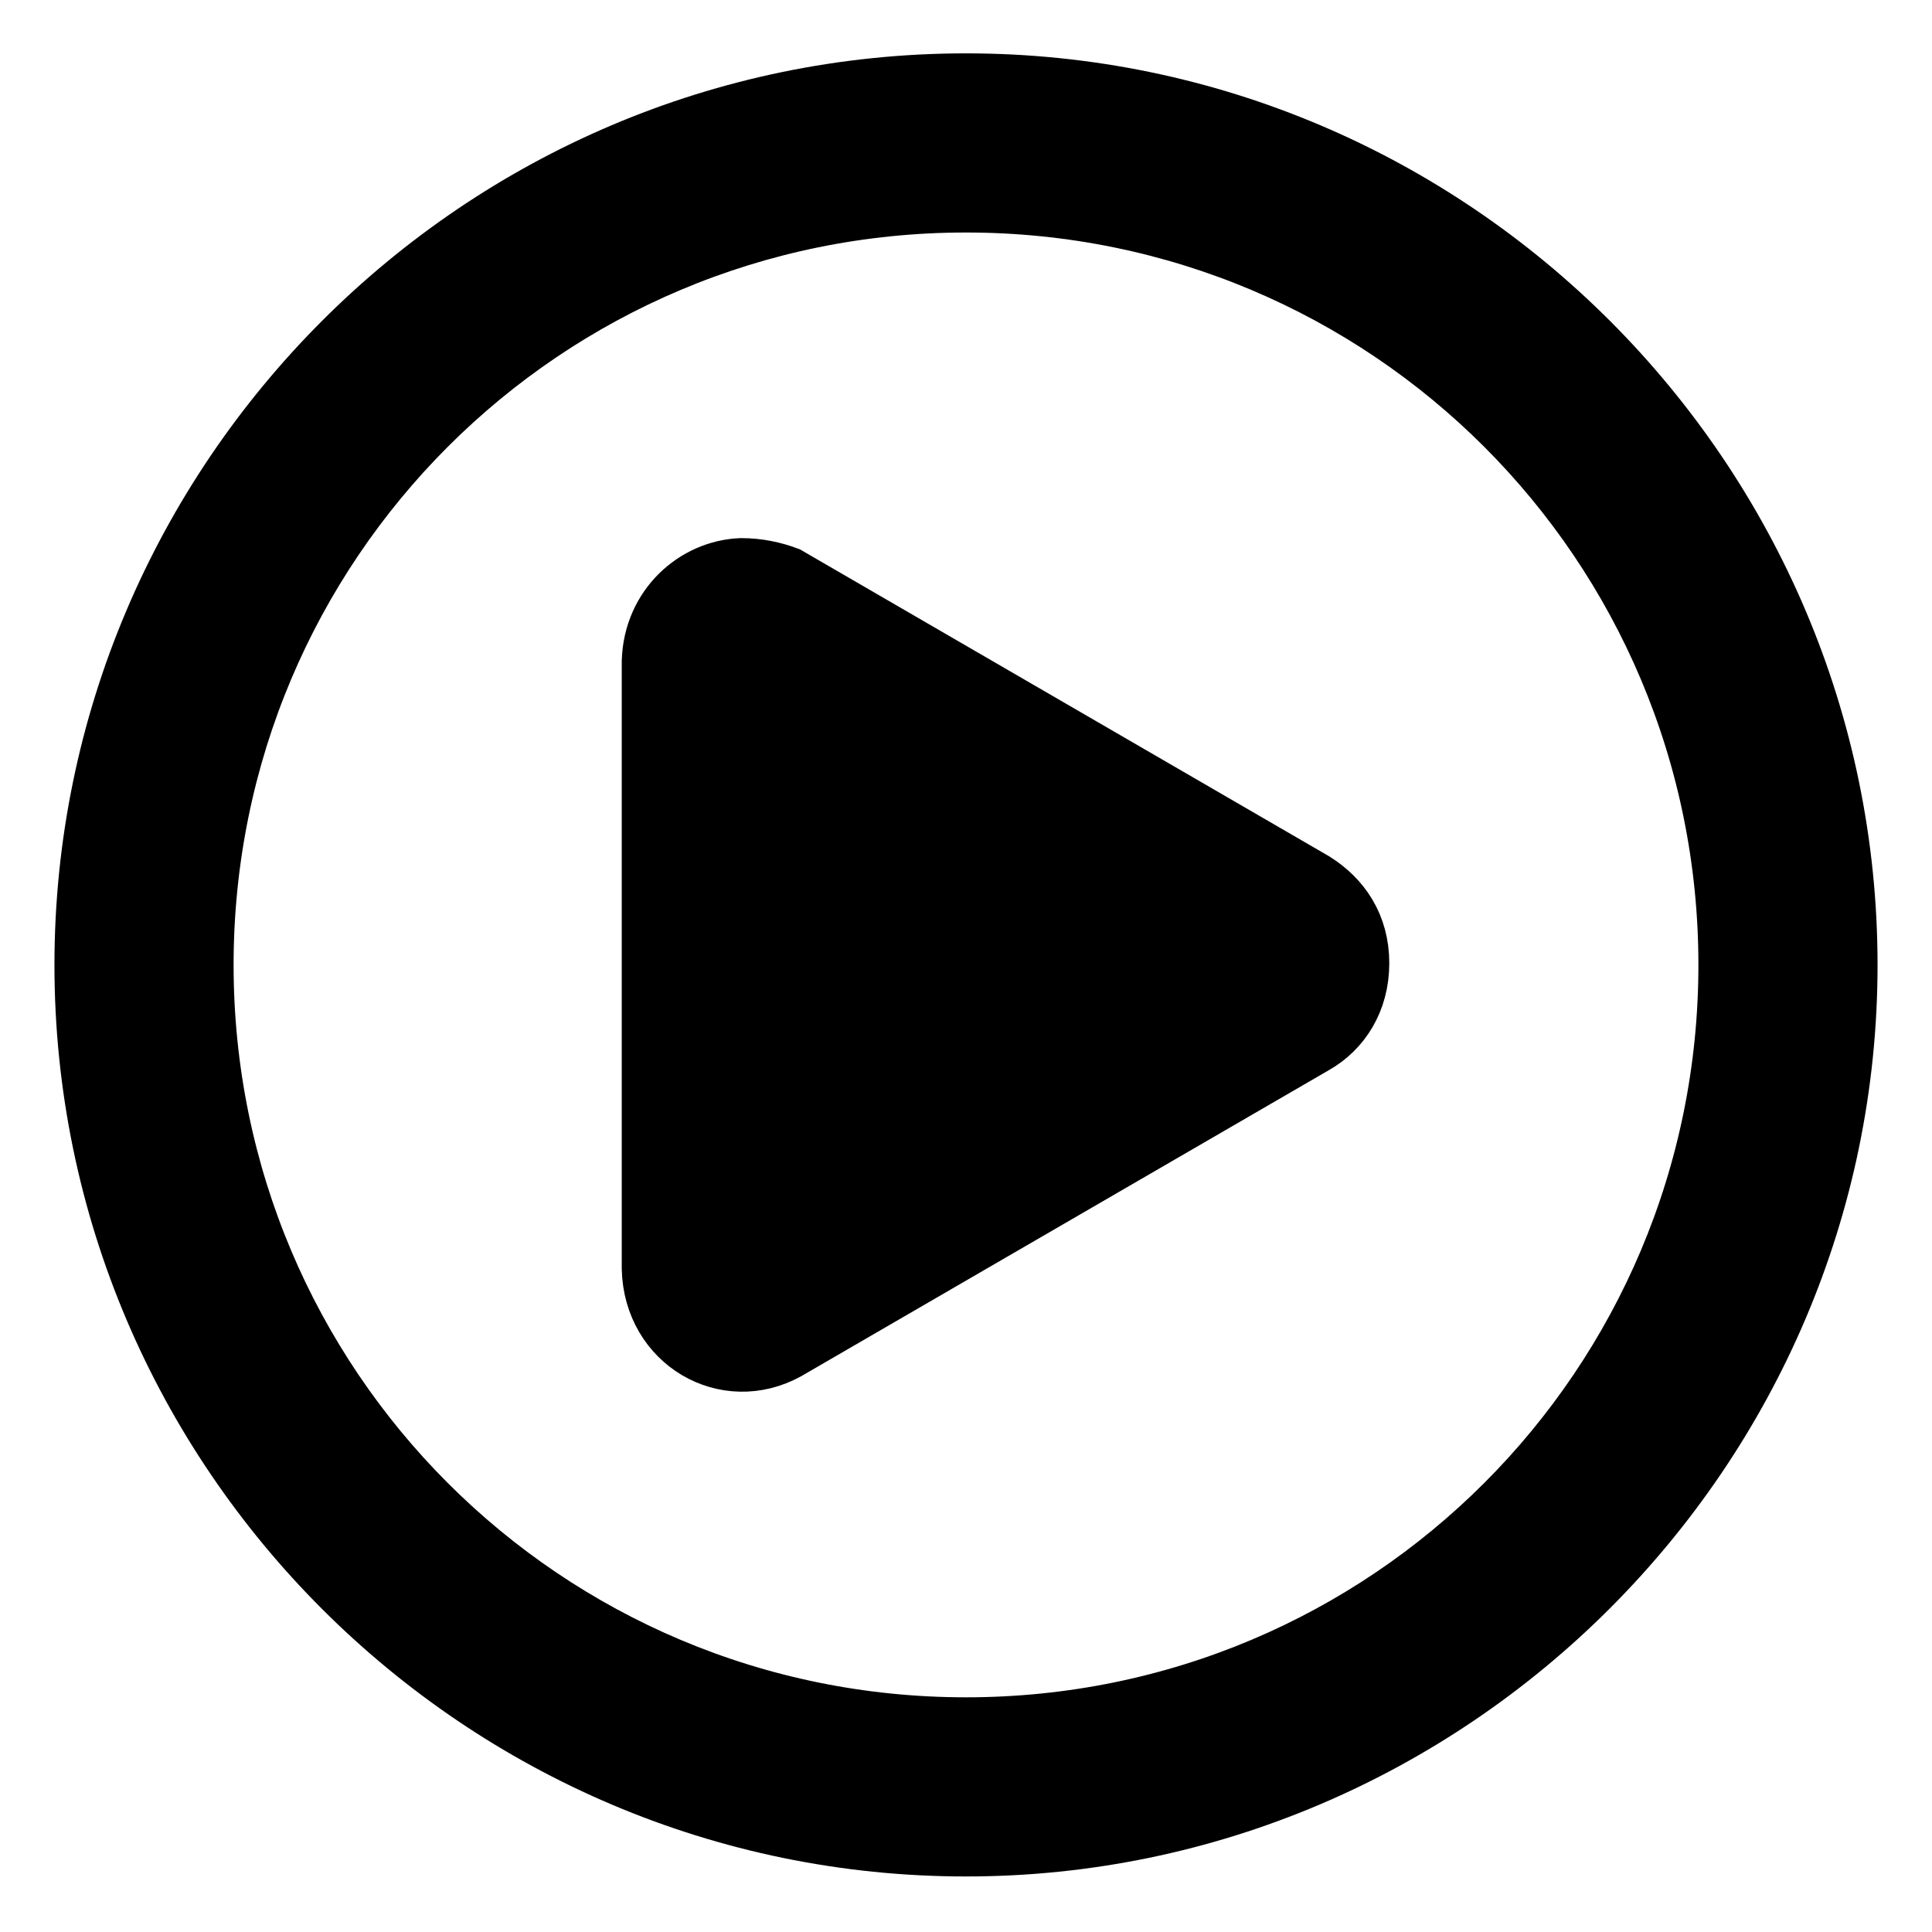 <?xml version="1.0" encoding="utf-8"?>
<!-- Generator: Adobe Illustrator 28.3.0, SVG Export Plug-In . SVG Version: 6.00 Build 0)  -->
<svg version="1.1" id="Layer_1" xmlns="http://www.w3.org/2000/svg" xmlns:xlink="http://www.w3.org/1999/xlink" x="0px" y="0px"
	 viewBox="0 0 110 110" style="enable-background:new 0 0 110 110;" xml:space="preserve">
<style type="text/css">
	.st0{stroke:#000000;stroke-width:3;stroke-miterlimit:10;}
</style>
<g transform="translate(0,-952.362)">
	<path class="st0" d="M55,956.9c-27.8,0-50.4,22.7-50.4,50.4c0,27.8,22.7,50.4,50.4,50.4s50.4-22.7,50.4-50.4
		C105.4,979.6,82.8,956.9,55,956.9L55,956.9z M55,964.1c23.9,0,43.2,19.3,43.2,43.2s-19.3,43.2-43.2,43.2s-43.2-19.3-43.2-43.2
		C11.8,983.4,31.1,964.1,55,964.1L55,964.1z M42.2,984.5c-2.7,0.1-5.2,2.3-5.3,5.5v34.6c0.1,4.3,4.4,6.8,8,4.8l30-17.4
		c1.6-0.9,2.7-2.6,2.7-4.8s-1.1-3.8-2.7-4.8l-30-17.4C44.1,984.7,43.2,984.5,42.2,984.5z"/>
</g>
</svg>
